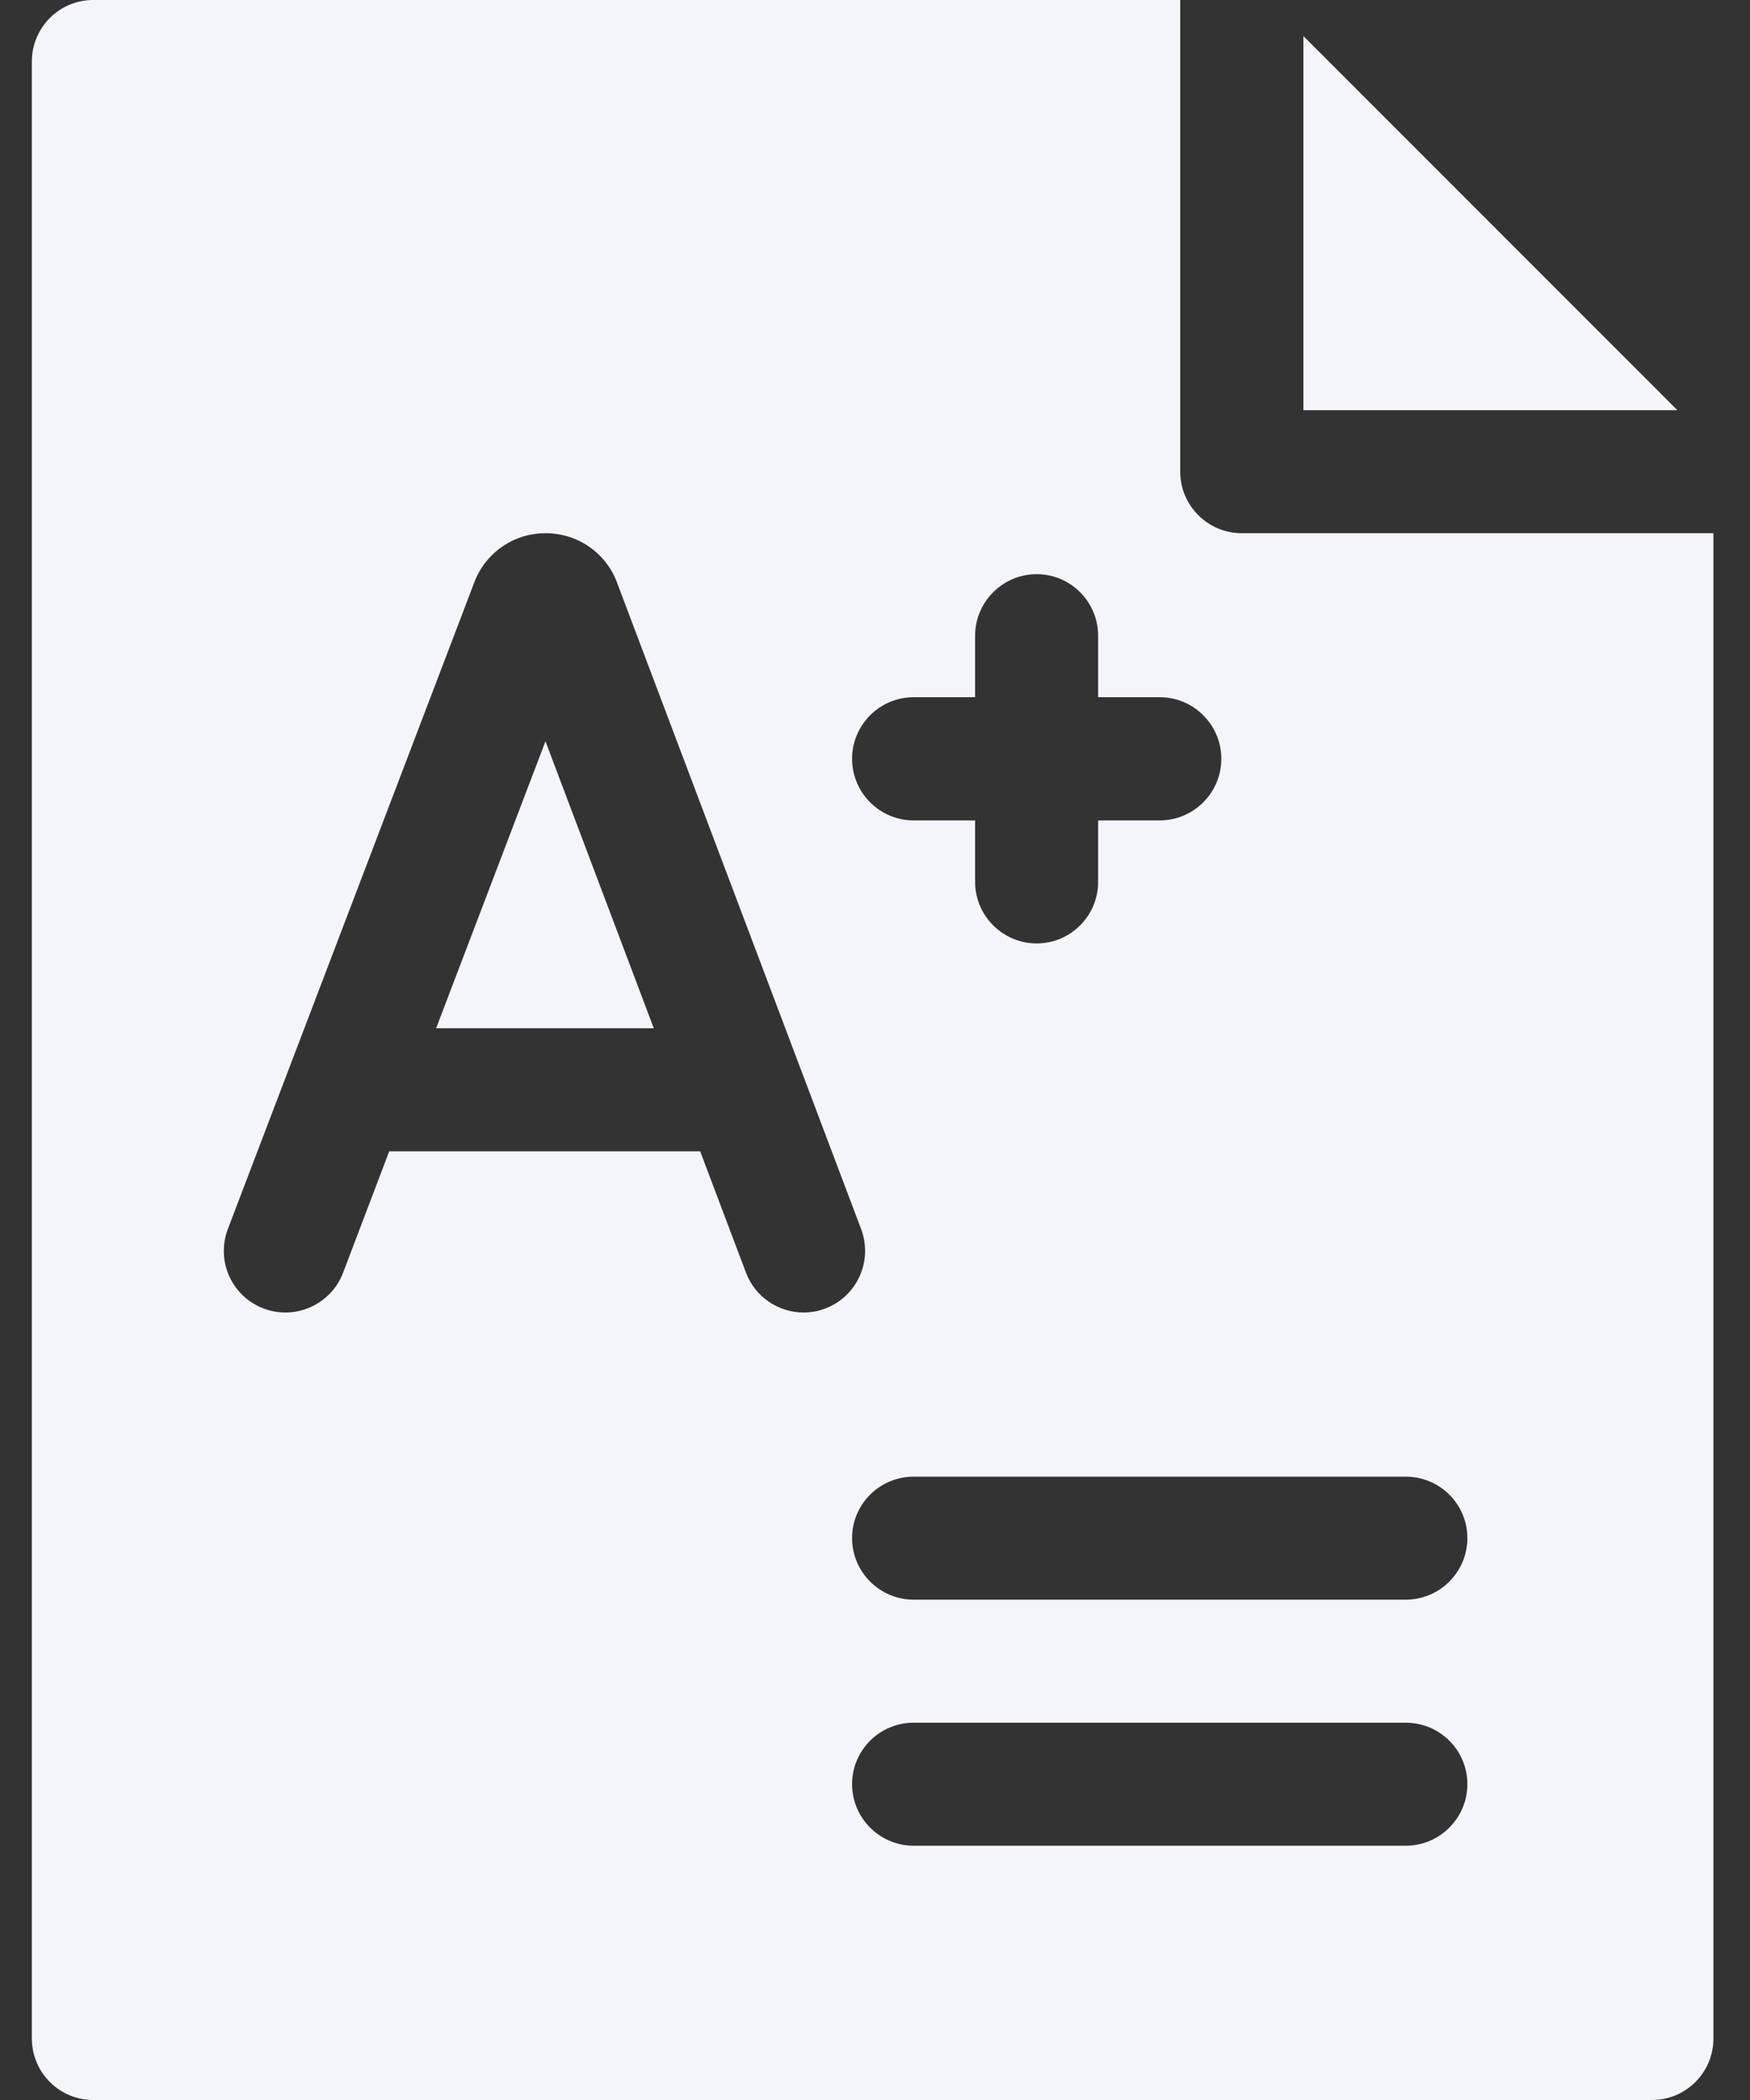 <svg width="10" height="12" viewBox="0 0 10 12" fill="none" xmlns="http://www.w3.org/2000/svg">
<rect x="0" y="0" width="10" height="12" fill="#333333" stroke="none"/>
<path d="M7.448 0.206V2.344H9.585L7.448 0.206ZM2.492 5.876H3.736L3.117 4.236L2.492 5.876Z" fill="#F4F5F9"/>
<path d="M7.096 3.047C6.902 3.047 6.744 2.889 6.744 2.695V0H0.533C0.339 0 0.182 0.157 0.182 0.352V11.648C0.182 11.843 0.339 12 0.533 12H9.439C9.634 12 9.791 11.843 9.791 11.648V3.047H7.096ZM5.221 3.984H5.572V3.633C5.572 3.439 5.73 3.281 5.924 3.281C6.118 3.281 6.275 3.439 6.275 3.633V3.984H6.627C6.821 3.984 6.979 4.142 6.979 4.336C6.979 4.53 6.821 4.688 6.627 4.688H6.275V5.039C6.275 5.233 6.118 5.391 5.924 5.391C5.73 5.391 5.572 5.233 5.572 5.039V4.688H5.221C5.027 4.688 4.869 4.53 4.869 4.336C4.869 4.142 5.027 3.984 5.221 3.984ZM4.716 7.477C4.675 7.493 4.633 7.5 4.592 7.5C4.45 7.5 4.316 7.413 4.263 7.273L4.001 6.579H2.224L1.96 7.274C1.89 7.455 1.687 7.546 1.506 7.477C1.324 7.408 1.233 7.205 1.302 7.023L2.711 3.326C2.742 3.244 2.798 3.173 2.871 3.123C2.943 3.073 3.029 3.047 3.117 3.047H3.118C3.206 3.047 3.292 3.073 3.365 3.123C3.438 3.173 3.494 3.244 3.525 3.327L4.921 7.024C4.989 7.206 4.897 7.409 4.716 7.477ZM8.033 10.547H5.221C5.027 10.547 4.869 10.389 4.869 10.195C4.869 10.001 5.027 9.844 5.221 9.844H8.033C8.227 9.844 8.385 10.001 8.385 10.195C8.385 10.389 8.227 10.547 8.033 10.547ZM8.033 9.141H5.221C5.027 9.141 4.869 8.983 4.869 8.789C4.869 8.595 5.027 8.438 5.221 8.438H8.033C8.227 8.438 8.385 8.595 8.385 8.789C8.385 8.983 8.227 9.141 8.033 9.141Z" fill="#F4F5F9"/>
</svg>
